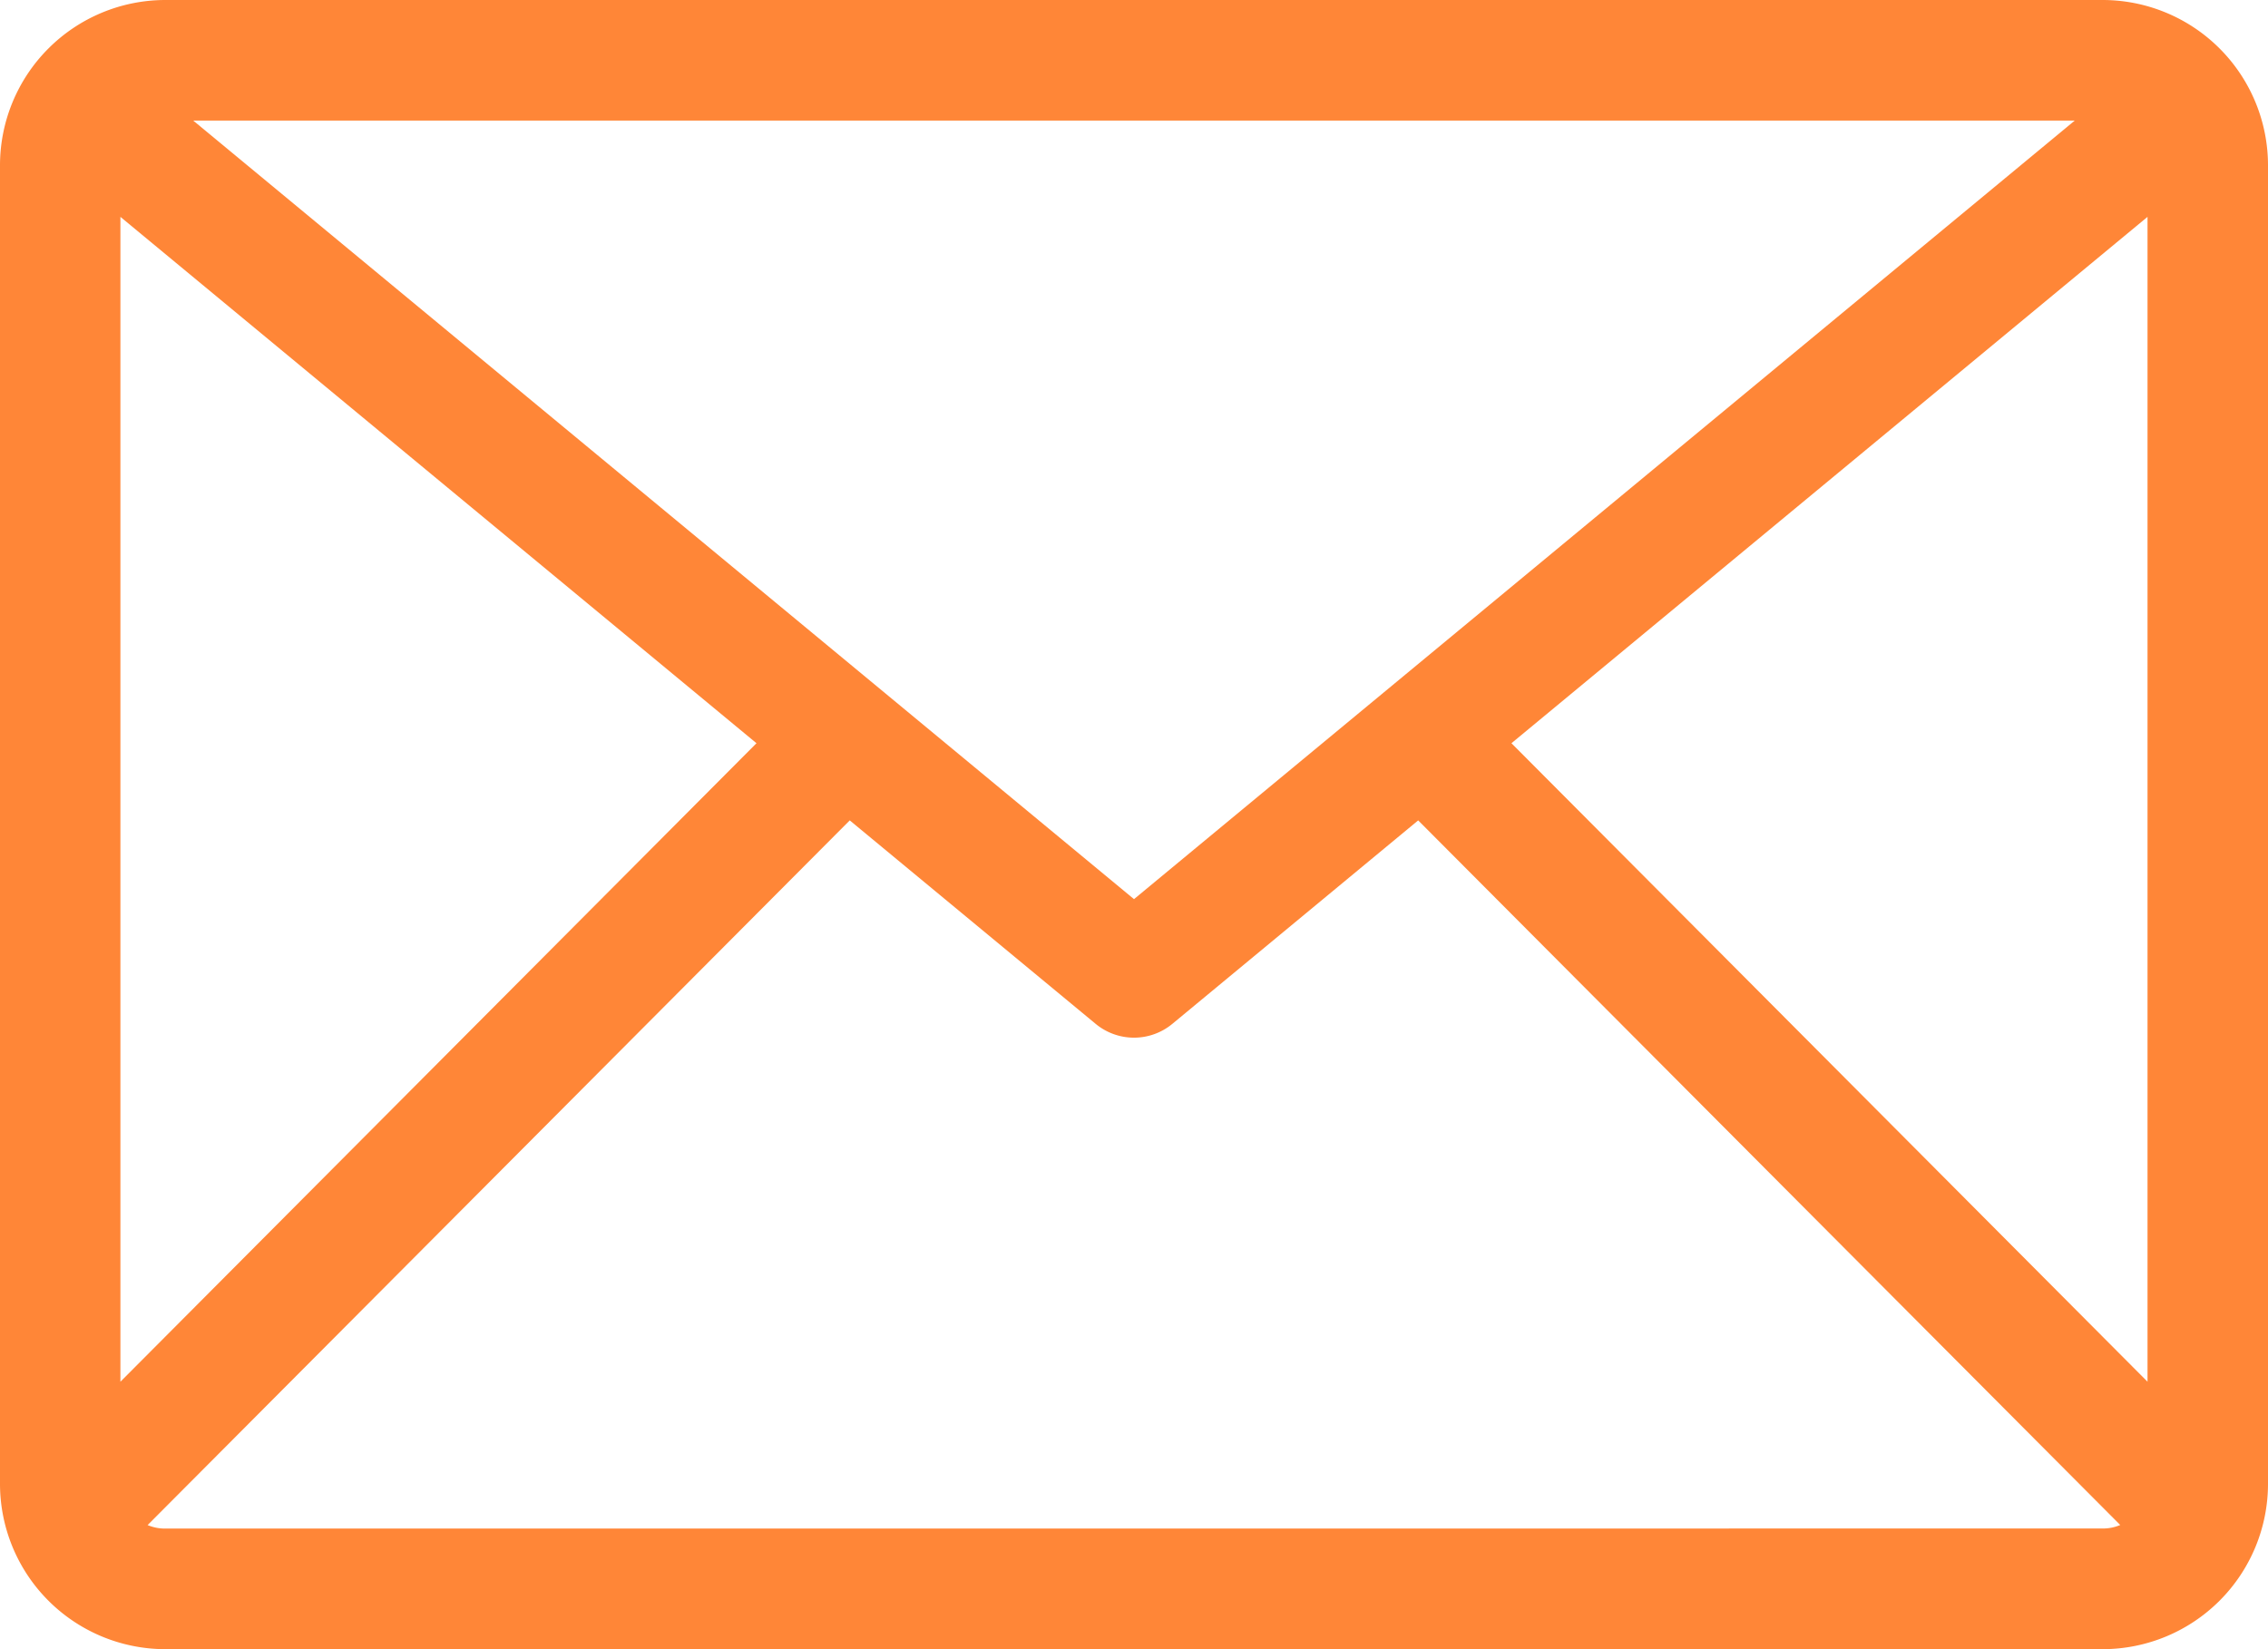<svg id="mail_orange" xmlns="http://www.w3.org/2000/svg" xmlns:xlink="http://www.w3.org/1999/xlink" width="33" height="24" viewBox="0 0 33 24">
  <defs>
    <clipPath id="clip-path">
      <rect id="長方形_2126" data-name="長方形 2126" width="33" height="24" fill="#ff8637"/>
    </clipPath>
  </defs>
  <g id="グループ_70" data-name="グループ 70" clip-path="url(#clip-path)">
    <path id="パス_12" data-name="パス 12" d="M30.6,0H2.4A2.407,2.407,0,0,0,0,2.407V21.593A2.407,2.407,0,0,0,2.4,24H30.6A2.407,2.407,0,0,0,33,21.593V2.407A2.407,2.407,0,0,0,30.6,0M21.992,10.816l9.255-7.66V20.108ZM1.752,20.108V3.156l9.255,7.66ZM2.812,1.755H30.188L16.5,13.085ZM2.4,22.245a.642.642,0,0,1-.252-.051L12.364,11.939,15.942,14.9a.875.875,0,0,0,1.116,0l3.577-2.961L30.85,22.193a.642.642,0,0,1-.252.051Z" transform="translate(0 0)" fill="#ff8637"/>
  </g>
</svg>
